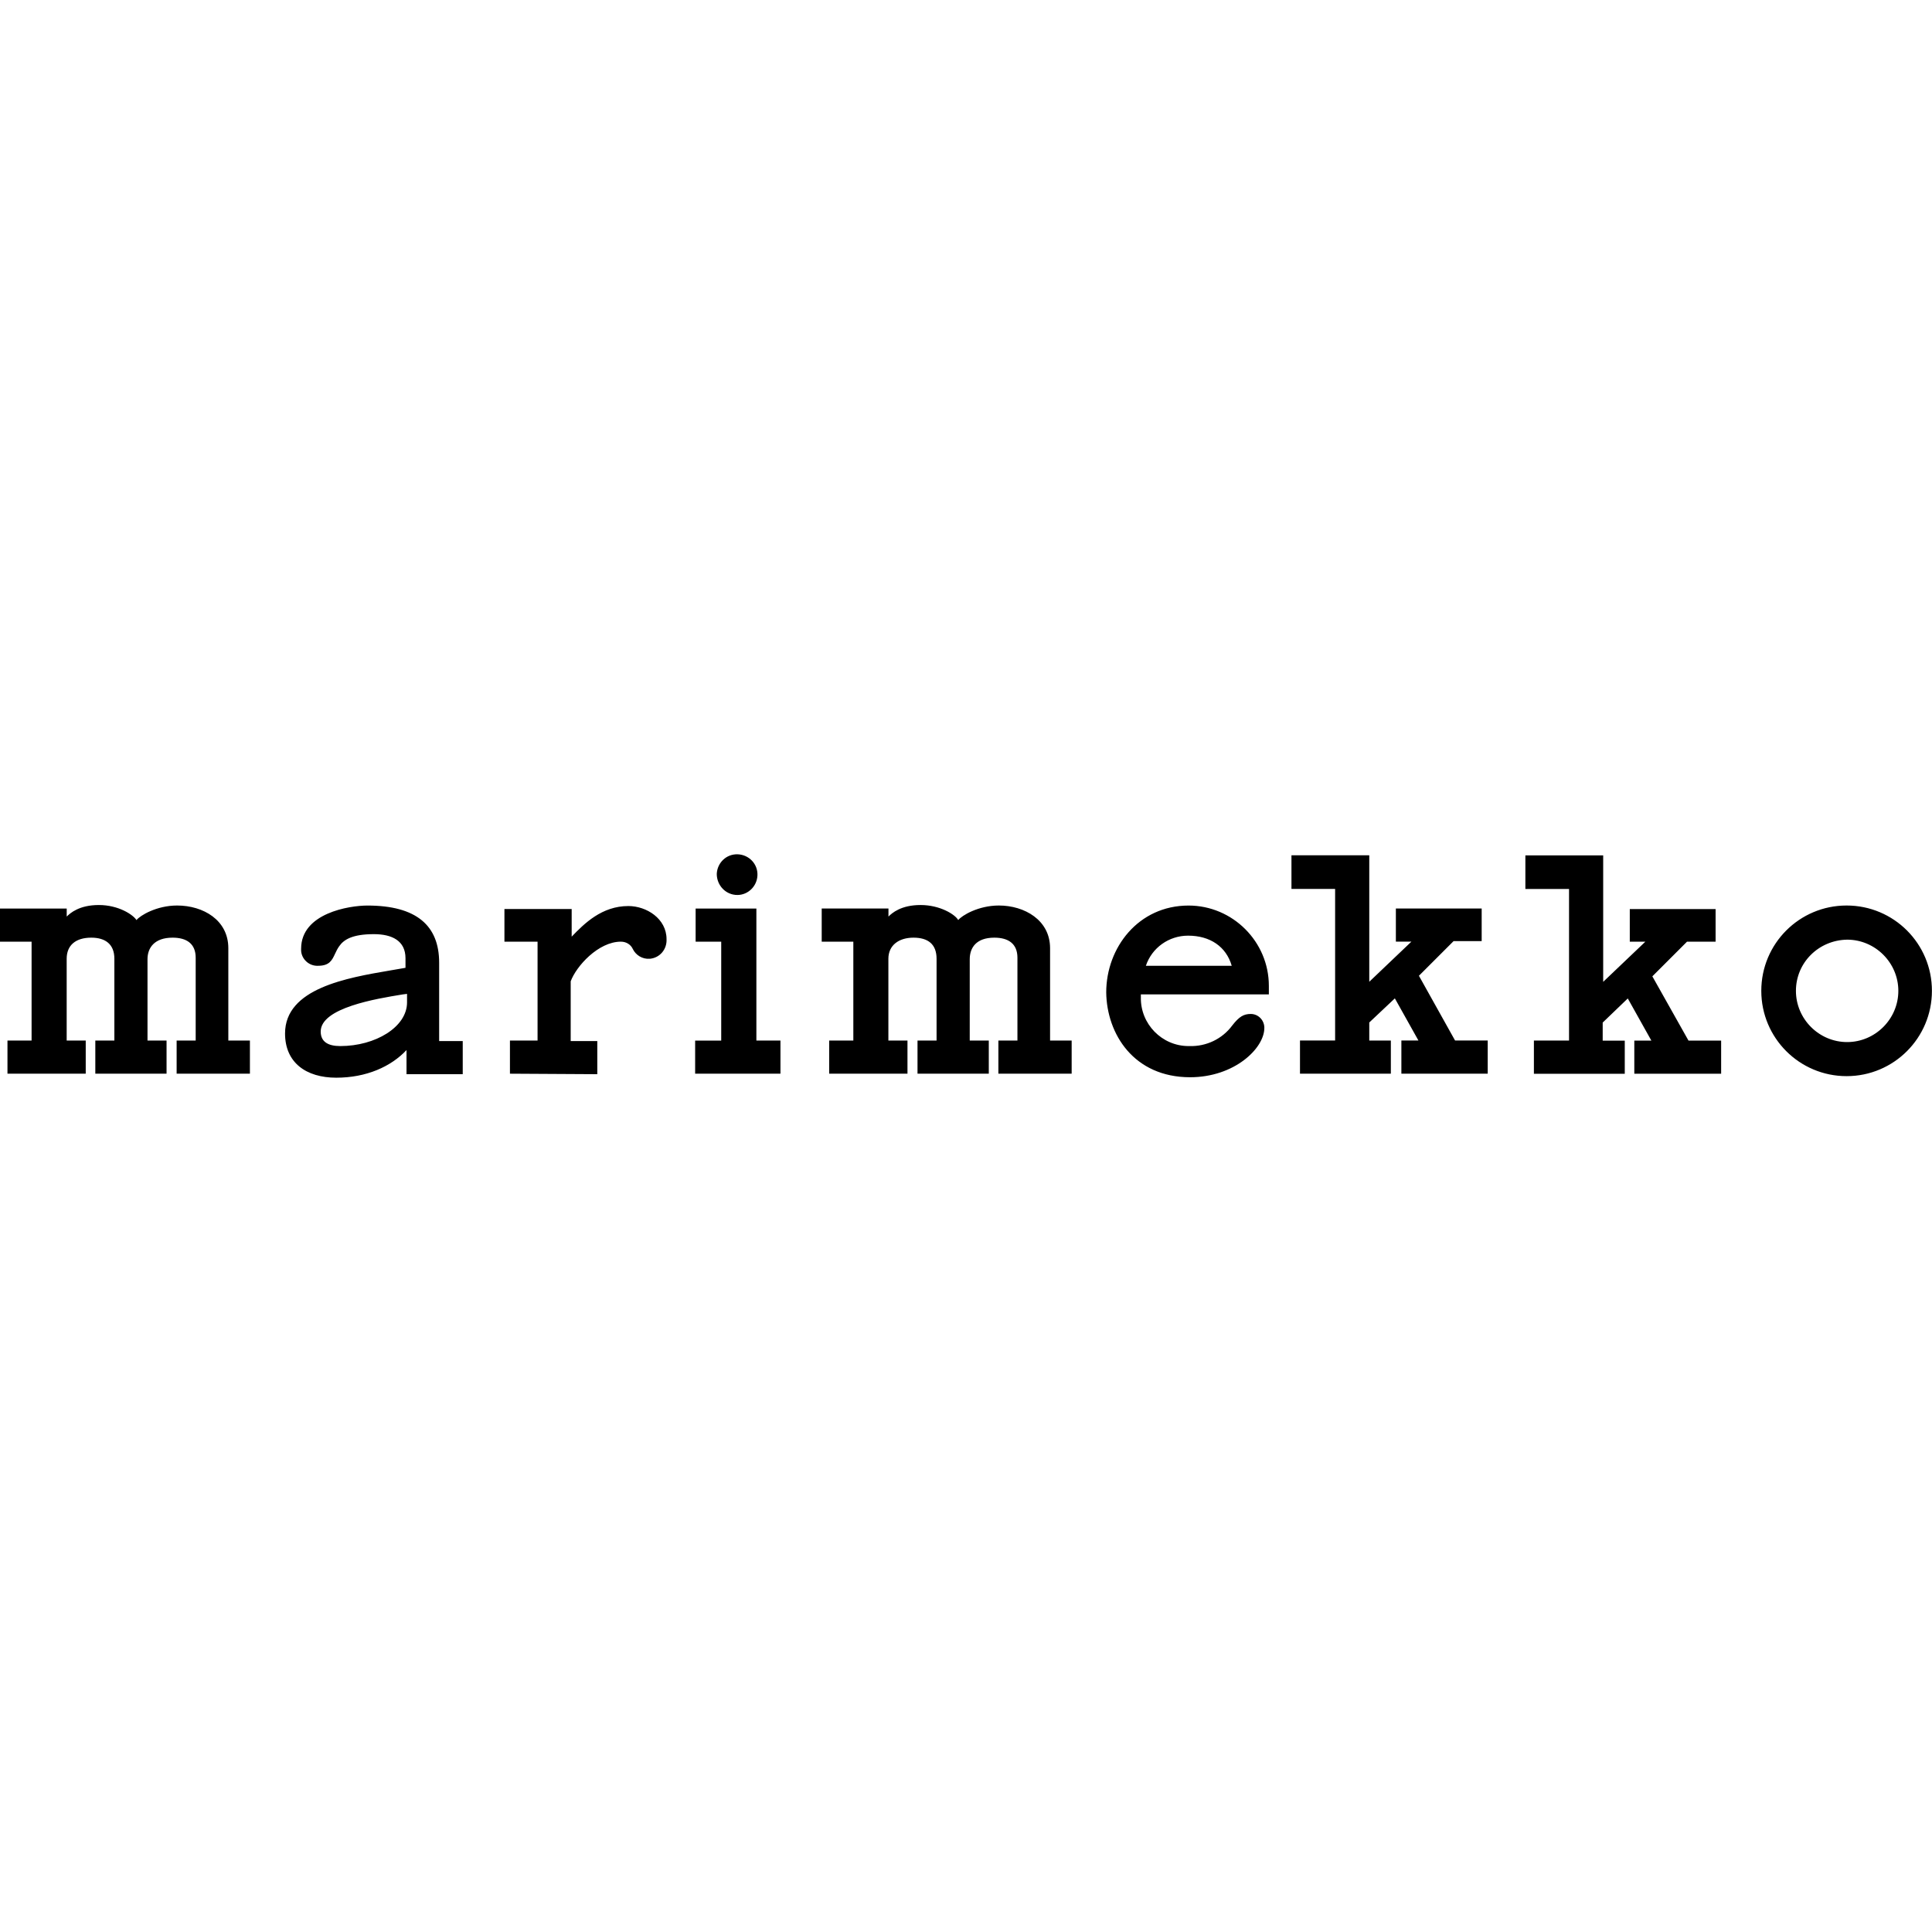 <?xml version="1.0" encoding="utf-8"?>
<!-- Generator: Adobe Illustrator 28.2.0, SVG Export Plug-In . SVG Version: 6.00 Build 0)  -->
<svg version="1.1" id="Layer_1" xmlns="http://www.w3.org/2000/svg" xmlns:xlink="http://www.w3.org/1999/xlink" x="0px" y="0px"
	 viewBox="0 0 512 512" style="enable-background:new 0 0 512 512;" xml:space="preserve">
<style type="text/css">
	.st0{fill-rule:evenodd;clip-rule:evenodd;}
</style>
<path class="st0" d="M189.95,231.59c0.13-2.93,2.53-5.32,5.59-5.19c2.93,0.13,5.32,2.53,5.19,5.59c-0.13,2.93-2.53,5.19-5.32,5.19
	C192.34,237.18,189.95,234.65,189.95,231.59z M406.5,284.54v-8.78h9.31v-40.17h-11.57v-8.91h20.62v33.52l11.17-10.64h-4.12v-8.65
	h22.74v8.65h-7.58l-9.18,9.18l9.58,17.03h8.65v8.78h-23.01v-8.78h4.52l-6.25-11.17l-6.65,6.39v4.79h5.85v8.78H406.5z M135.14,284.54
	v-8.78h7.32v-26.21h-8.78v-8.65h17.82v7.32c3.33-3.46,7.98-8.11,15.03-8.11c4.79,0,10.11,3.33,10.11,8.78
	c0.13,2.66-1.73,4.92-4.39,5.19h-0.13c-1.86,0.13-3.59-0.93-4.39-2.53c-0.53-1.2-1.73-2-3.19-2c-5.99,0-11.84,6.52-13.3,10.51v15.83
	h7.05v8.78L135.14,284.54z M344.51,275.76v8.78h24.08v-8.78h-5.72v-4.79l6.78-6.39l6.25,11.17h-4.52v8.78h22.88v-8.78h-8.65
	l-9.58-17.16l9.18-9.18h7.45v-8.65h-22.74v8.78h4.12l-11.17,10.64v-33.52h-20.62v8.91h11.57v40.17H344.51z M84.99,273.36
	c0,2.66,1.86,3.86,5.19,3.86c9.31,0,17.69-5.05,17.69-11.57v-2.26l-1.06,0.13l-0.31,0.05C99.82,264.66,84.99,267.07,84.99,273.36z
	 M103.46,257.17c-11.57,1.97-27.92,4.76-27.92,16.72c0,7.72,5.59,11.71,13.57,11.71c7.98,0,14.5-2.93,18.62-7.32v6.39h14.9v-8.78
	h-6.25v-20.75c0-9.84-5.99-15.16-19.02-15.16c-4.79,0-17.56,2-17.56,11.44v0.53c0.13,2.26,2.13,4.12,4.52,3.99
	c2.98,0,3.67-1.46,4.47-3.18c0.31-0.66,0.63-1.35,1.11-2.01c1.2-1.73,3.46-3.19,9.18-3.19c4.79,0,8.38,1.73,8.38,6.39v2.53
	C106.23,256.7,104.88,256.93,103.46,257.17z M489.37,239.97c-12.51,0-22.61,10.11-22.61,22.61c0,12.5,10.11,22.61,22.61,22.61
	c12.5,0,22.61-10.11,22.61-22.61C511.99,250.08,501.88,239.97,489.37,239.97z M475.94,262.59c0,7.45,6.12,13.57,13.57,13.57
	c7.45,0,13.57-6.12,13.57-13.57c0-7.45-6.12-13.57-13.57-13.57C481.92,249.15,475.94,255.14,475.94,262.59z M326.42,255.94h-22.75
	c1.6-4.79,6.12-7.98,11.17-7.98C320.7,247.95,324.96,250.88,326.42,255.94z M293.16,262.99c0-11.84,8.51-23.01,21.82-23.01
	c11.7,0,21.28,9.58,21.28,21.28v0.4v1.86h-33.92v0.8c-0.13,7.05,5.59,12.9,12.64,12.9h0.27c4.39,0.13,8.65-1.86,11.3-5.45
	c1.86-2.39,3.06-3.06,4.92-3.06c1.86,0,3.46,1.46,3.59,3.46v0.27c0,5.32-7.85,13.04-19.69,13.04
	C300.48,285.47,293.3,274.03,293.16,262.99z M184.22,275.76v8.78h22.61v-8.78h-6.38v-34.98h-16.1v8.78h6.78v26.21H184.22z
	 M1.98,284.54v-8.78h6.39v-26.21h-8.38v-8.78h17.69v2.13c0.93-0.93,3.33-3.06,8.51-3.06c5.19,0,9.05,2.53,9.98,3.99
	c0.93-1.2,5.32-3.86,10.77-3.86c6.92,0,13.57,3.86,13.57,11.31v24.48h5.72v8.78H46.81v-8.78h5.05v-21.95c0-3.72-2.39-5.32-6.12-5.32
	c-4.79,0-6.65,2.66-6.65,5.72v21.55h5.05v8.78H25.26v-8.78h5.05v-21.68c0-3.86-2.39-5.59-6.12-5.59c-4.12,0-6.52,2-6.52,5.59v21.68
	h5.05v8.78H1.98z M219.74,275.76v8.78h20.75v-8.78h-5.06v-21.68c0-3.59,2.79-5.59,6.65-5.59c3.86,0,6.12,1.73,6.12,5.59v21.68h-5.05
	v8.78h18.89v-8.78h-5.05v-21.55c0-3.06,1.73-5.72,6.52-5.72c3.72,0,6.12,1.6,6.12,5.32v21.95h-5.05v8.78h19.42v-8.78h-5.72v-24.48
	c0-7.45-6.78-11.31-13.57-11.31c-5.45,0-9.84,2.66-10.77,3.86c-0.8-1.46-4.79-3.99-9.98-3.99c-5.19,0-7.58,2.13-8.51,3.06v-2.13
	h-17.69v8.78h8.38v26.21H219.74z"/>
</svg>
